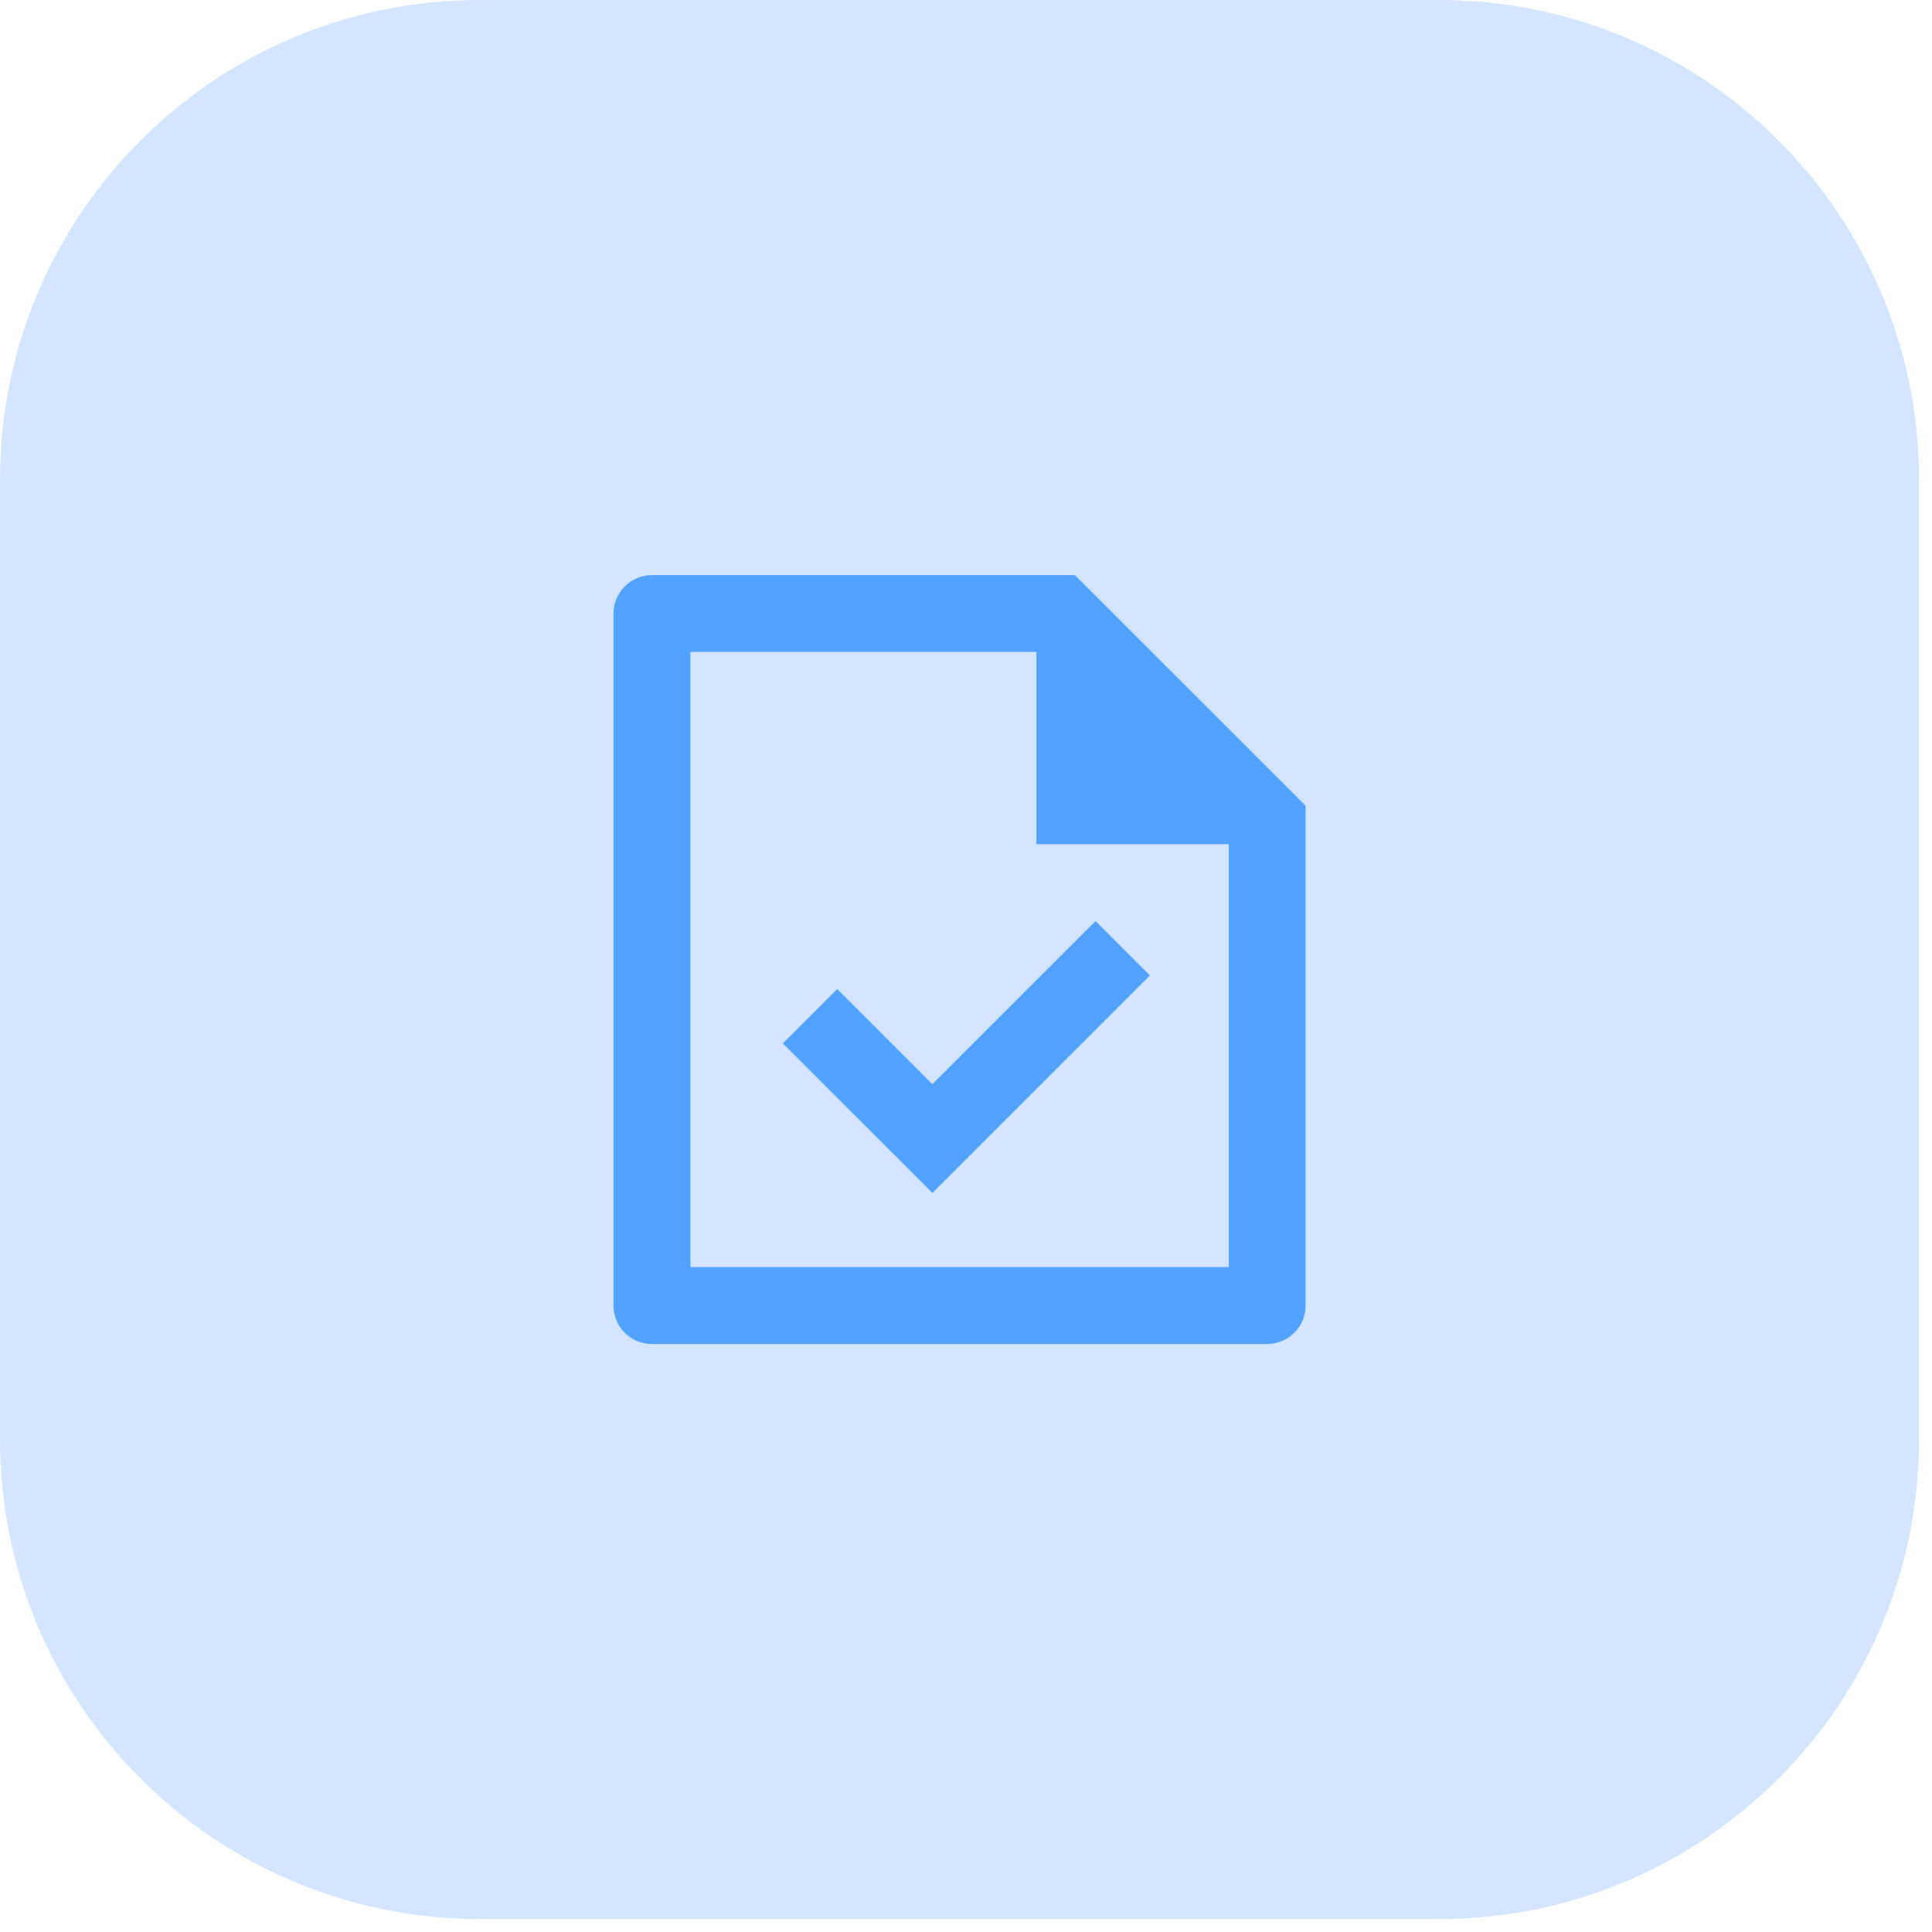 <svg width="67" height="67" viewBox="0 0 67 67" fill="none" xmlns="http://www.w3.org/2000/svg">
<path d="M0 16.638C0 7.449 7.449 0 16.638 0H49.913C59.102 0 66.551 7.449 66.551 16.638V49.913C66.551 59.102 59.102 66.551 49.913 66.551H16.638C7.449 66.551 0 59.102 0 49.913V16.638Z" fill="#2B7FFF" fill-opacity="0.2"/>
<path d="M45.277 27.942V45.266C45.279 45.441 45.246 45.615 45.18 45.777C45.114 45.94 45.017 46.087 44.894 46.212C44.771 46.337 44.624 46.436 44.463 46.504C44.302 46.572 44.128 46.607 43.953 46.608H22.602C22.251 46.608 21.914 46.469 21.666 46.222C21.418 45.974 21.278 45.637 21.277 45.286V21.265C21.277 20.549 21.876 19.942 22.613 19.942H37.273L45.277 27.942ZM23.944 43.942H42.61V29.275H35.944V22.608H23.944V43.942ZM39.877 33.827L32.335 41.37L27.148 36.184L29.035 34.298L32.335 37.598L37.992 31.942L39.877 33.827Z" fill="#51A2FF"/>
</svg>
